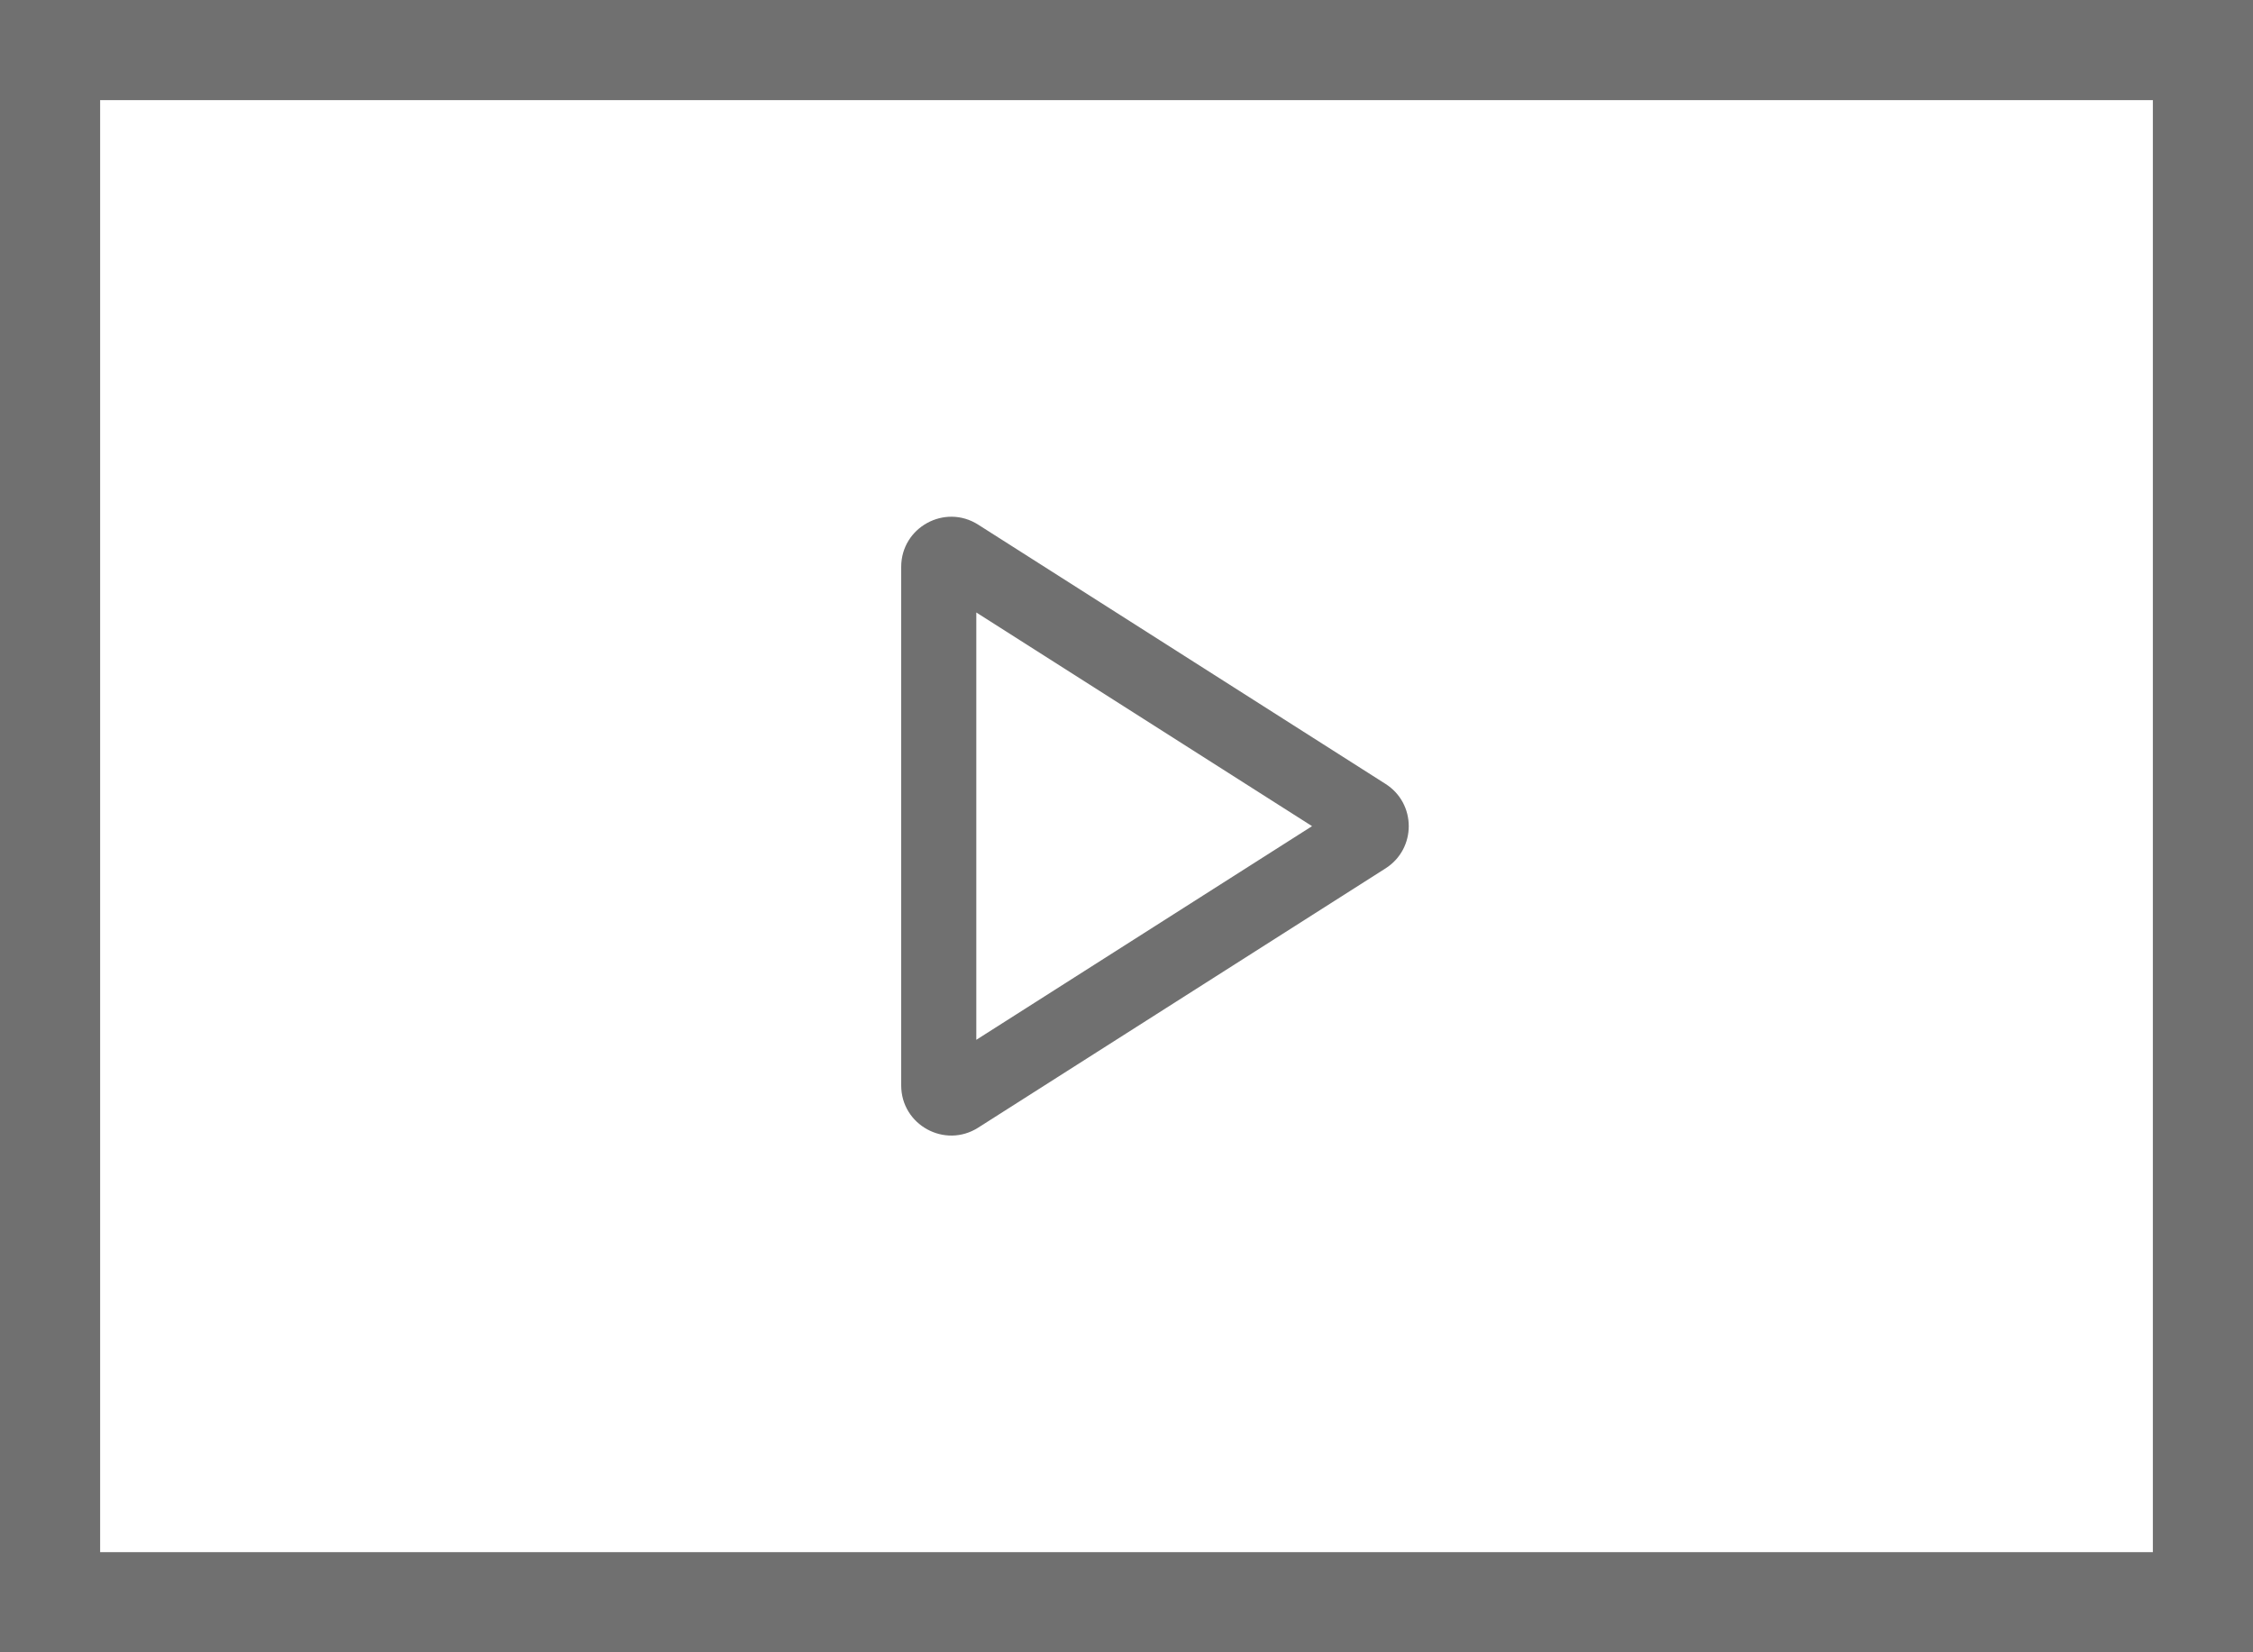 <svg xmlns="http://www.w3.org/2000/svg" width="90" height="66" viewBox="0 0 90 66"><g transform="translate(-5 -17)"><g transform="translate(5 17)" fill="none" stroke="#707070" stroke-width="4"><rect width="90" height="66" rx="2" stroke="none"/><rect x="2" y="2" width="86" height="62" fill="none"/></g><g transform="translate(63 36) rotate(90)" fill="none"><path d="M12.313,2.652a2,2,0,0,1,3.375,0L26.044,18.926A2,2,0,0,1,24.357,22H3.643a2,2,0,0,1-1.687-3.074Z" stroke="none"/><path d="M 14 5.588 L 5.465 19 L 22.535 19 L 14 5.588 M 14 1.725 C 14.647 1.725 15.294 2.034 15.687 2.652 L 26.044 18.926 C 26.891 20.258 25.935 22 24.357 22 L 3.643 22 C 2.065 22 1.109 20.258 1.956 18.926 L 12.313 2.652 C 12.706 2.034 13.353 1.725 14 1.725 Z" stroke="none" fill="#707070"/></g></g></svg>